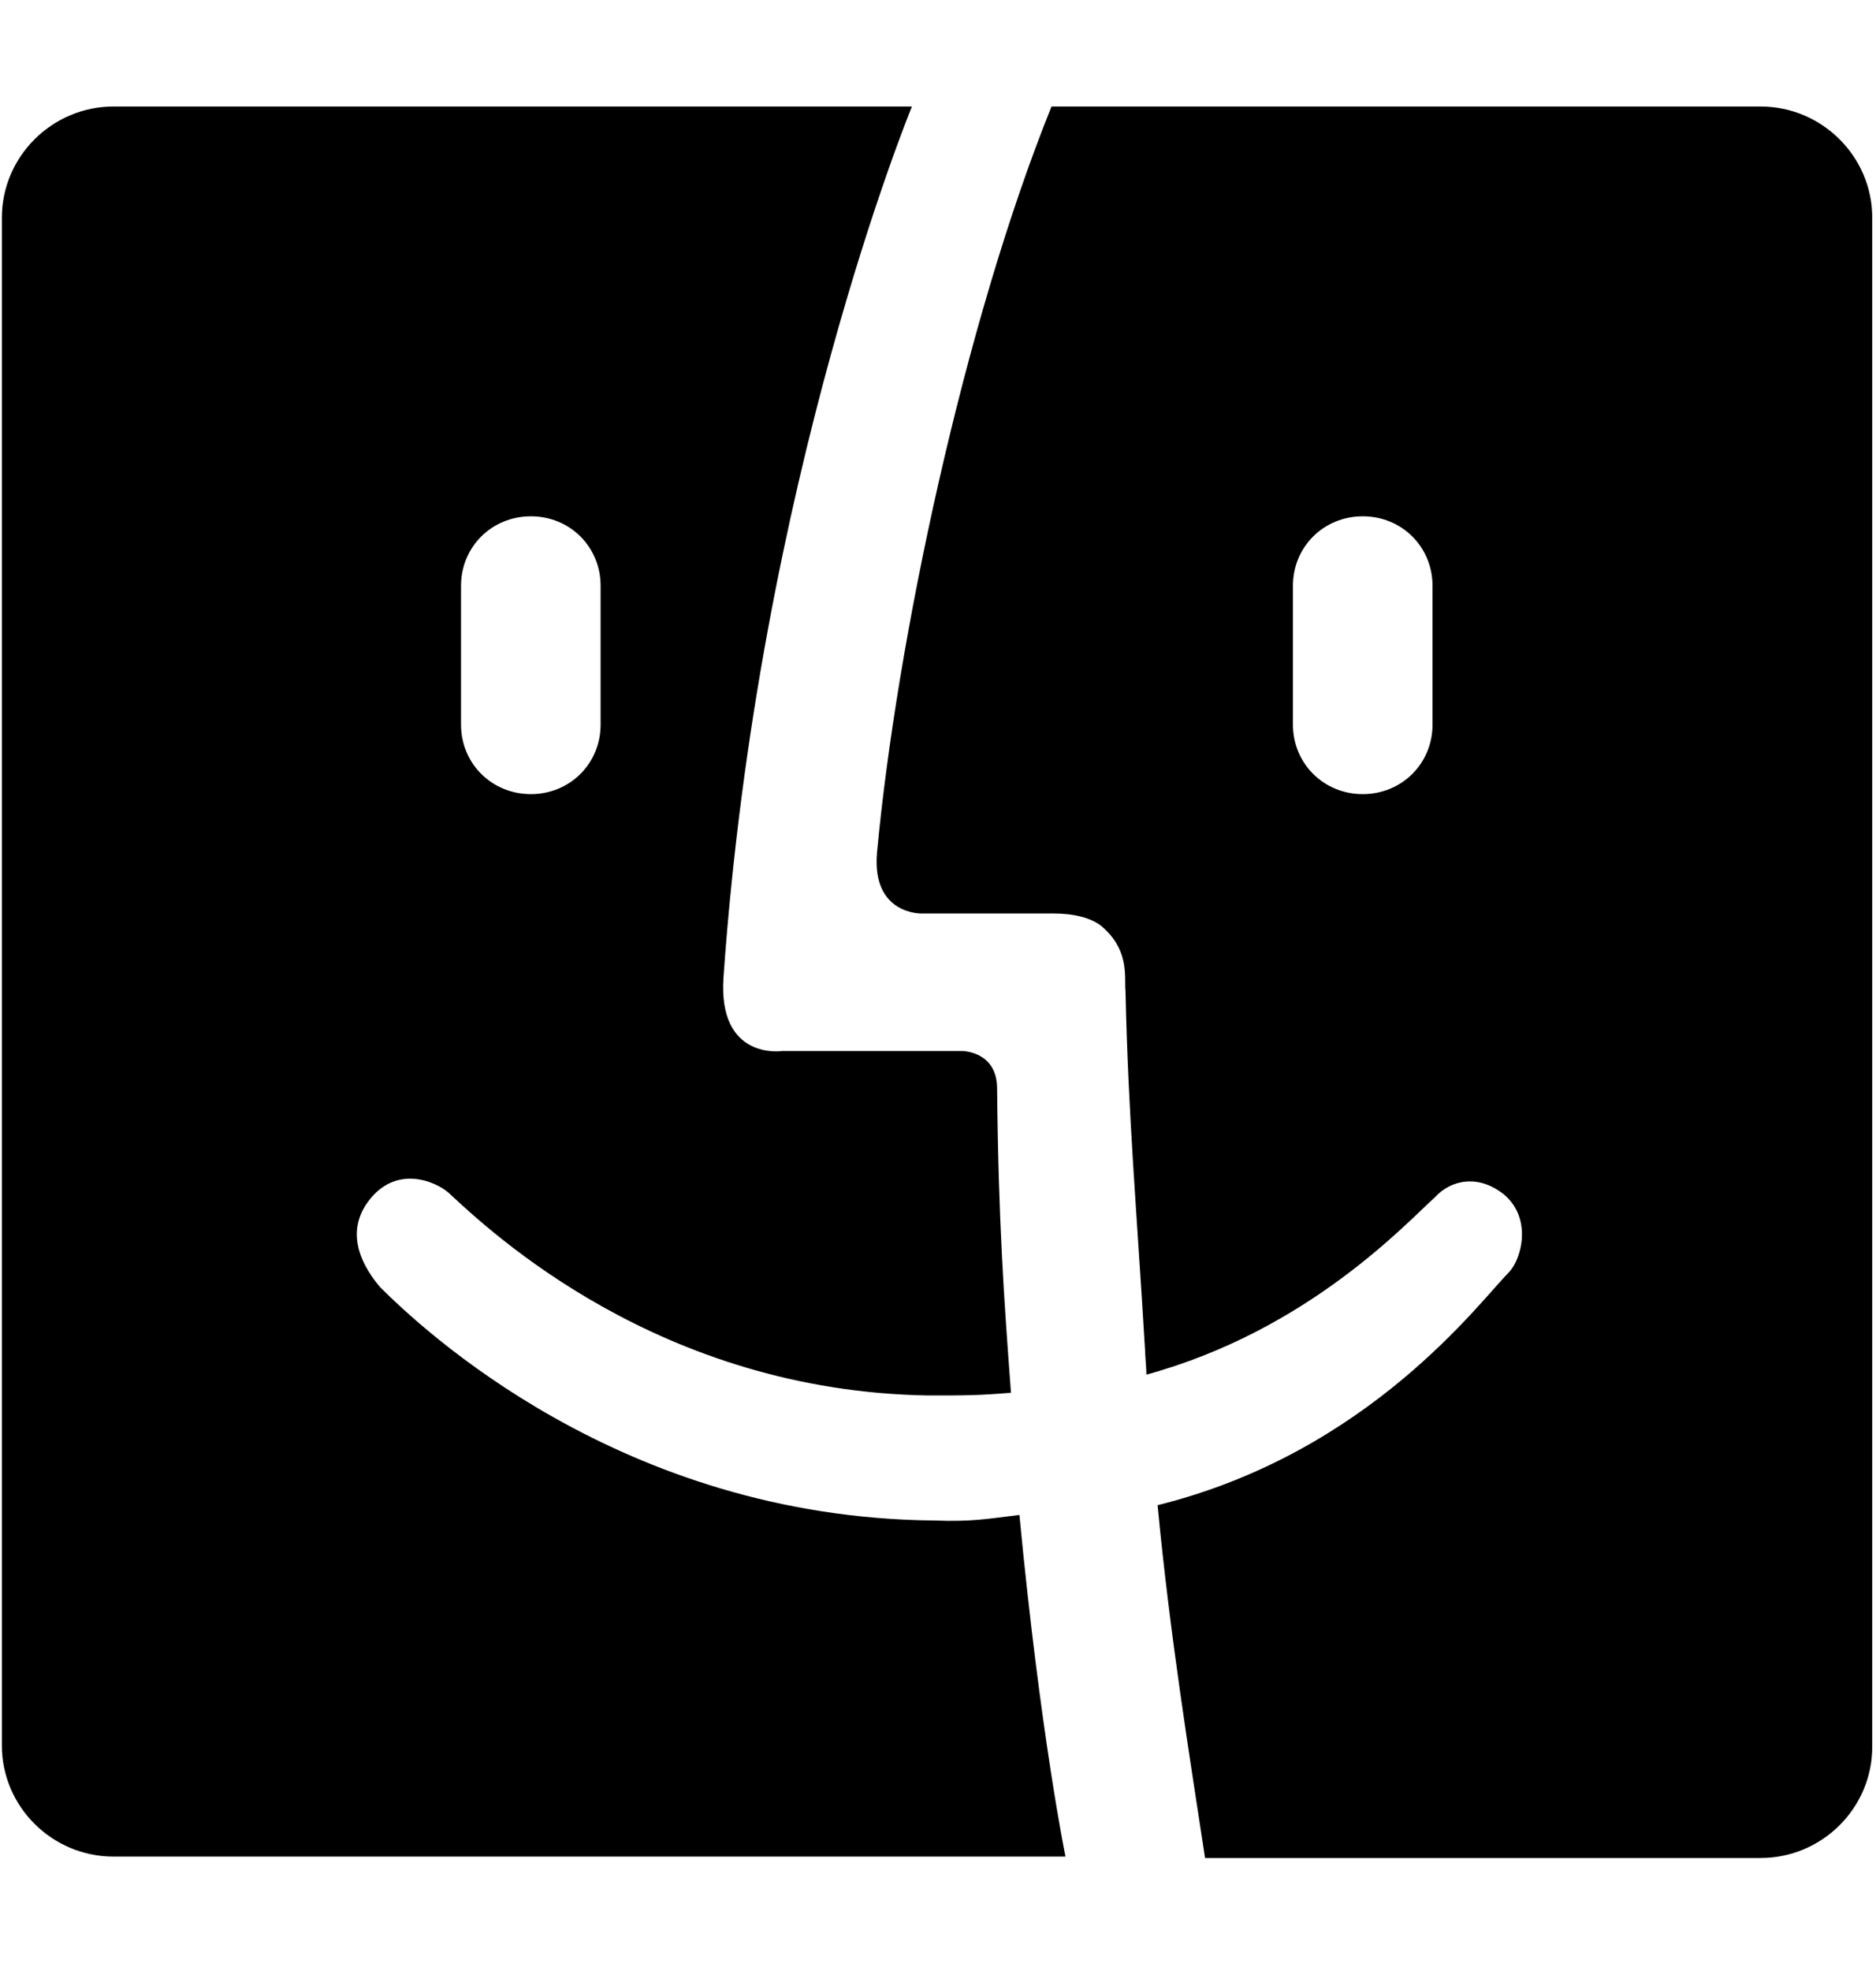 <svg width="20" height="21" viewBox="0 0 20 21" fill="none" xmlns="http://www.w3.org/2000/svg">
<path d="M18.77 1.135H11.21C10.272 3.459 9.558 6.848 9.35 9.082C9.29 9.748 9.826 9.733 9.826 9.733H11.24C11.403 9.733 11.642 9.763 11.775 9.896C12.043 10.148 11.984 10.414 11.999 10.562C12.028 11.894 12.118 12.885 12.207 14.38C12.207 14.424 12.222 14.587 12.222 14.646C13.948 14.173 14.99 13.033 15.302 12.752C15.466 12.574 15.764 12.501 16.046 12.737C16.329 12.989 16.225 13.403 16.091 13.551C15.778 13.862 14.603 15.475 12.341 16.037C12.475 17.443 12.683 18.716 12.847 19.796H18.77C19.424 19.796 19.96 19.264 19.96 18.612V2.319C19.96 1.668 19.424 1.135 18.77 1.135ZM15.272 7.721C15.272 8.135 14.945 8.461 14.528 8.461C14.112 8.461 13.784 8.135 13.784 7.721V6.241C13.784 5.826 14.112 5.501 14.528 5.501C14.945 5.501 15.272 5.826 15.272 6.241V7.721ZM10.868 16.141C10.511 16.185 10.347 16.215 9.96 16.2C6.612 16.171 4.484 14.143 4.052 13.714C3.889 13.521 3.665 13.166 3.918 12.811C4.216 12.397 4.647 12.589 4.782 12.708C5.228 13.122 7.028 14.824 9.9 14.868C10.287 14.868 10.436 14.868 10.778 14.839C10.704 13.847 10.645 13.033 10.63 11.598C10.63 11.198 10.257 11.198 10.257 11.198H8.338C8.338 11.198 7.653 11.302 7.713 10.414C8.085 5.101 9.722 1.135 9.722 1.135H1.21C0.555 1.135 0.02 1.669 0.02 2.319V18.598C0.02 19.248 0.555 19.781 1.21 19.781H11.359C11.359 19.781 11.091 18.479 10.868 16.141ZM4.915 6.241C4.915 5.826 5.243 5.501 5.66 5.501C6.076 5.501 6.403 5.826 6.403 6.241V7.721C6.403 8.135 6.076 8.461 5.66 8.461C5.243 8.461 4.915 8.135 4.915 7.721V6.241Z" fill="black"/>
</svg>
